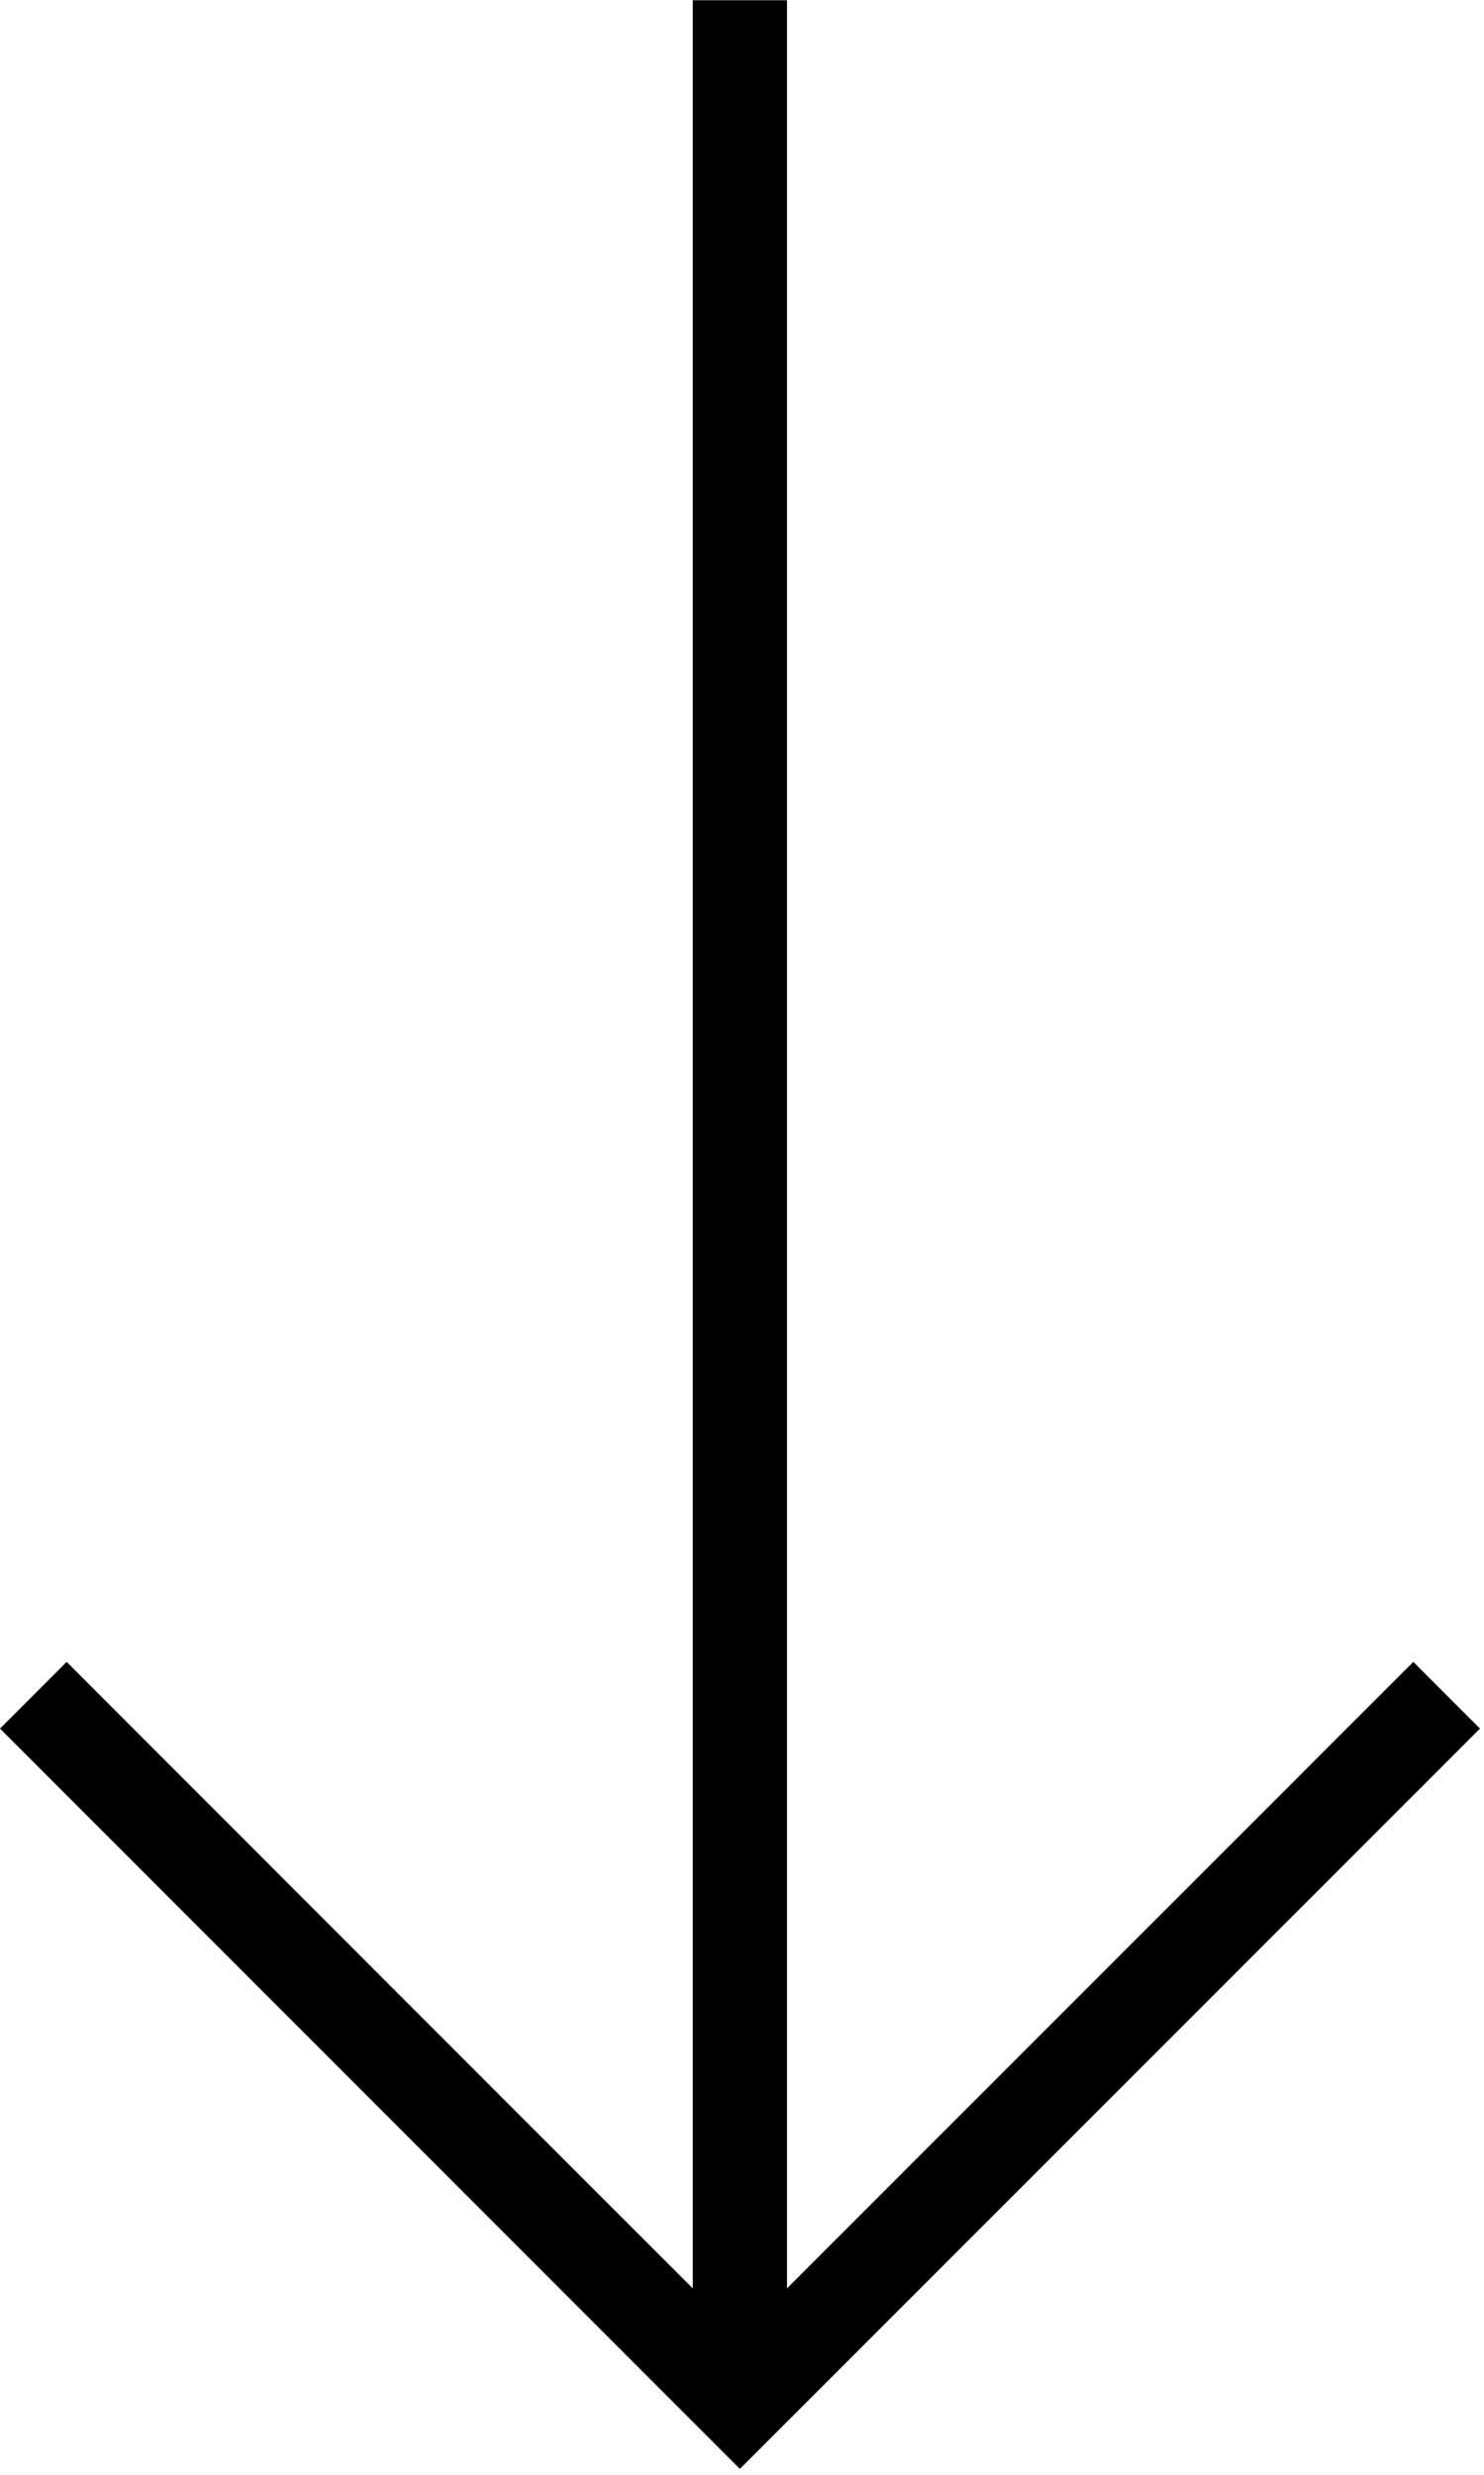 <?xml version="1.0" encoding="UTF-8" standalone="no"?>
<!DOCTYPE svg PUBLIC "-//W3C//DTD SVG 1.1//EN" "http://www.w3.org/Graphics/SVG/1.1/DTD/svg11.dtd">
<svg width="100%" height="100%" viewBox="0 0 63 105" version="1.1" xmlns="http://www.w3.org/2000/svg" xmlns:xlink="http://www.w3.org/1999/xlink" xml:space="preserve" xmlns:serif="http://www.serif.com/" style="fill-rule:evenodd;clip-rule:evenodd;stroke-linejoin:round;stroke-miterlimit:2;">
    <g transform="matrix(1,0,0,1,-3772.62,-1407.85)">
        <path d="M3802.03,1504.94L3802.03,1407.86L3806.03,1407.86L3806.03,1504.94L3832.62,1478.36L3835.45,1481.19L3804.03,1512.6L3772.62,1481.19L3775.45,1478.36C3775.45,1478.36 3795.53,1498.45 3802.03,1504.94Z"/>
    </g>
</svg>
